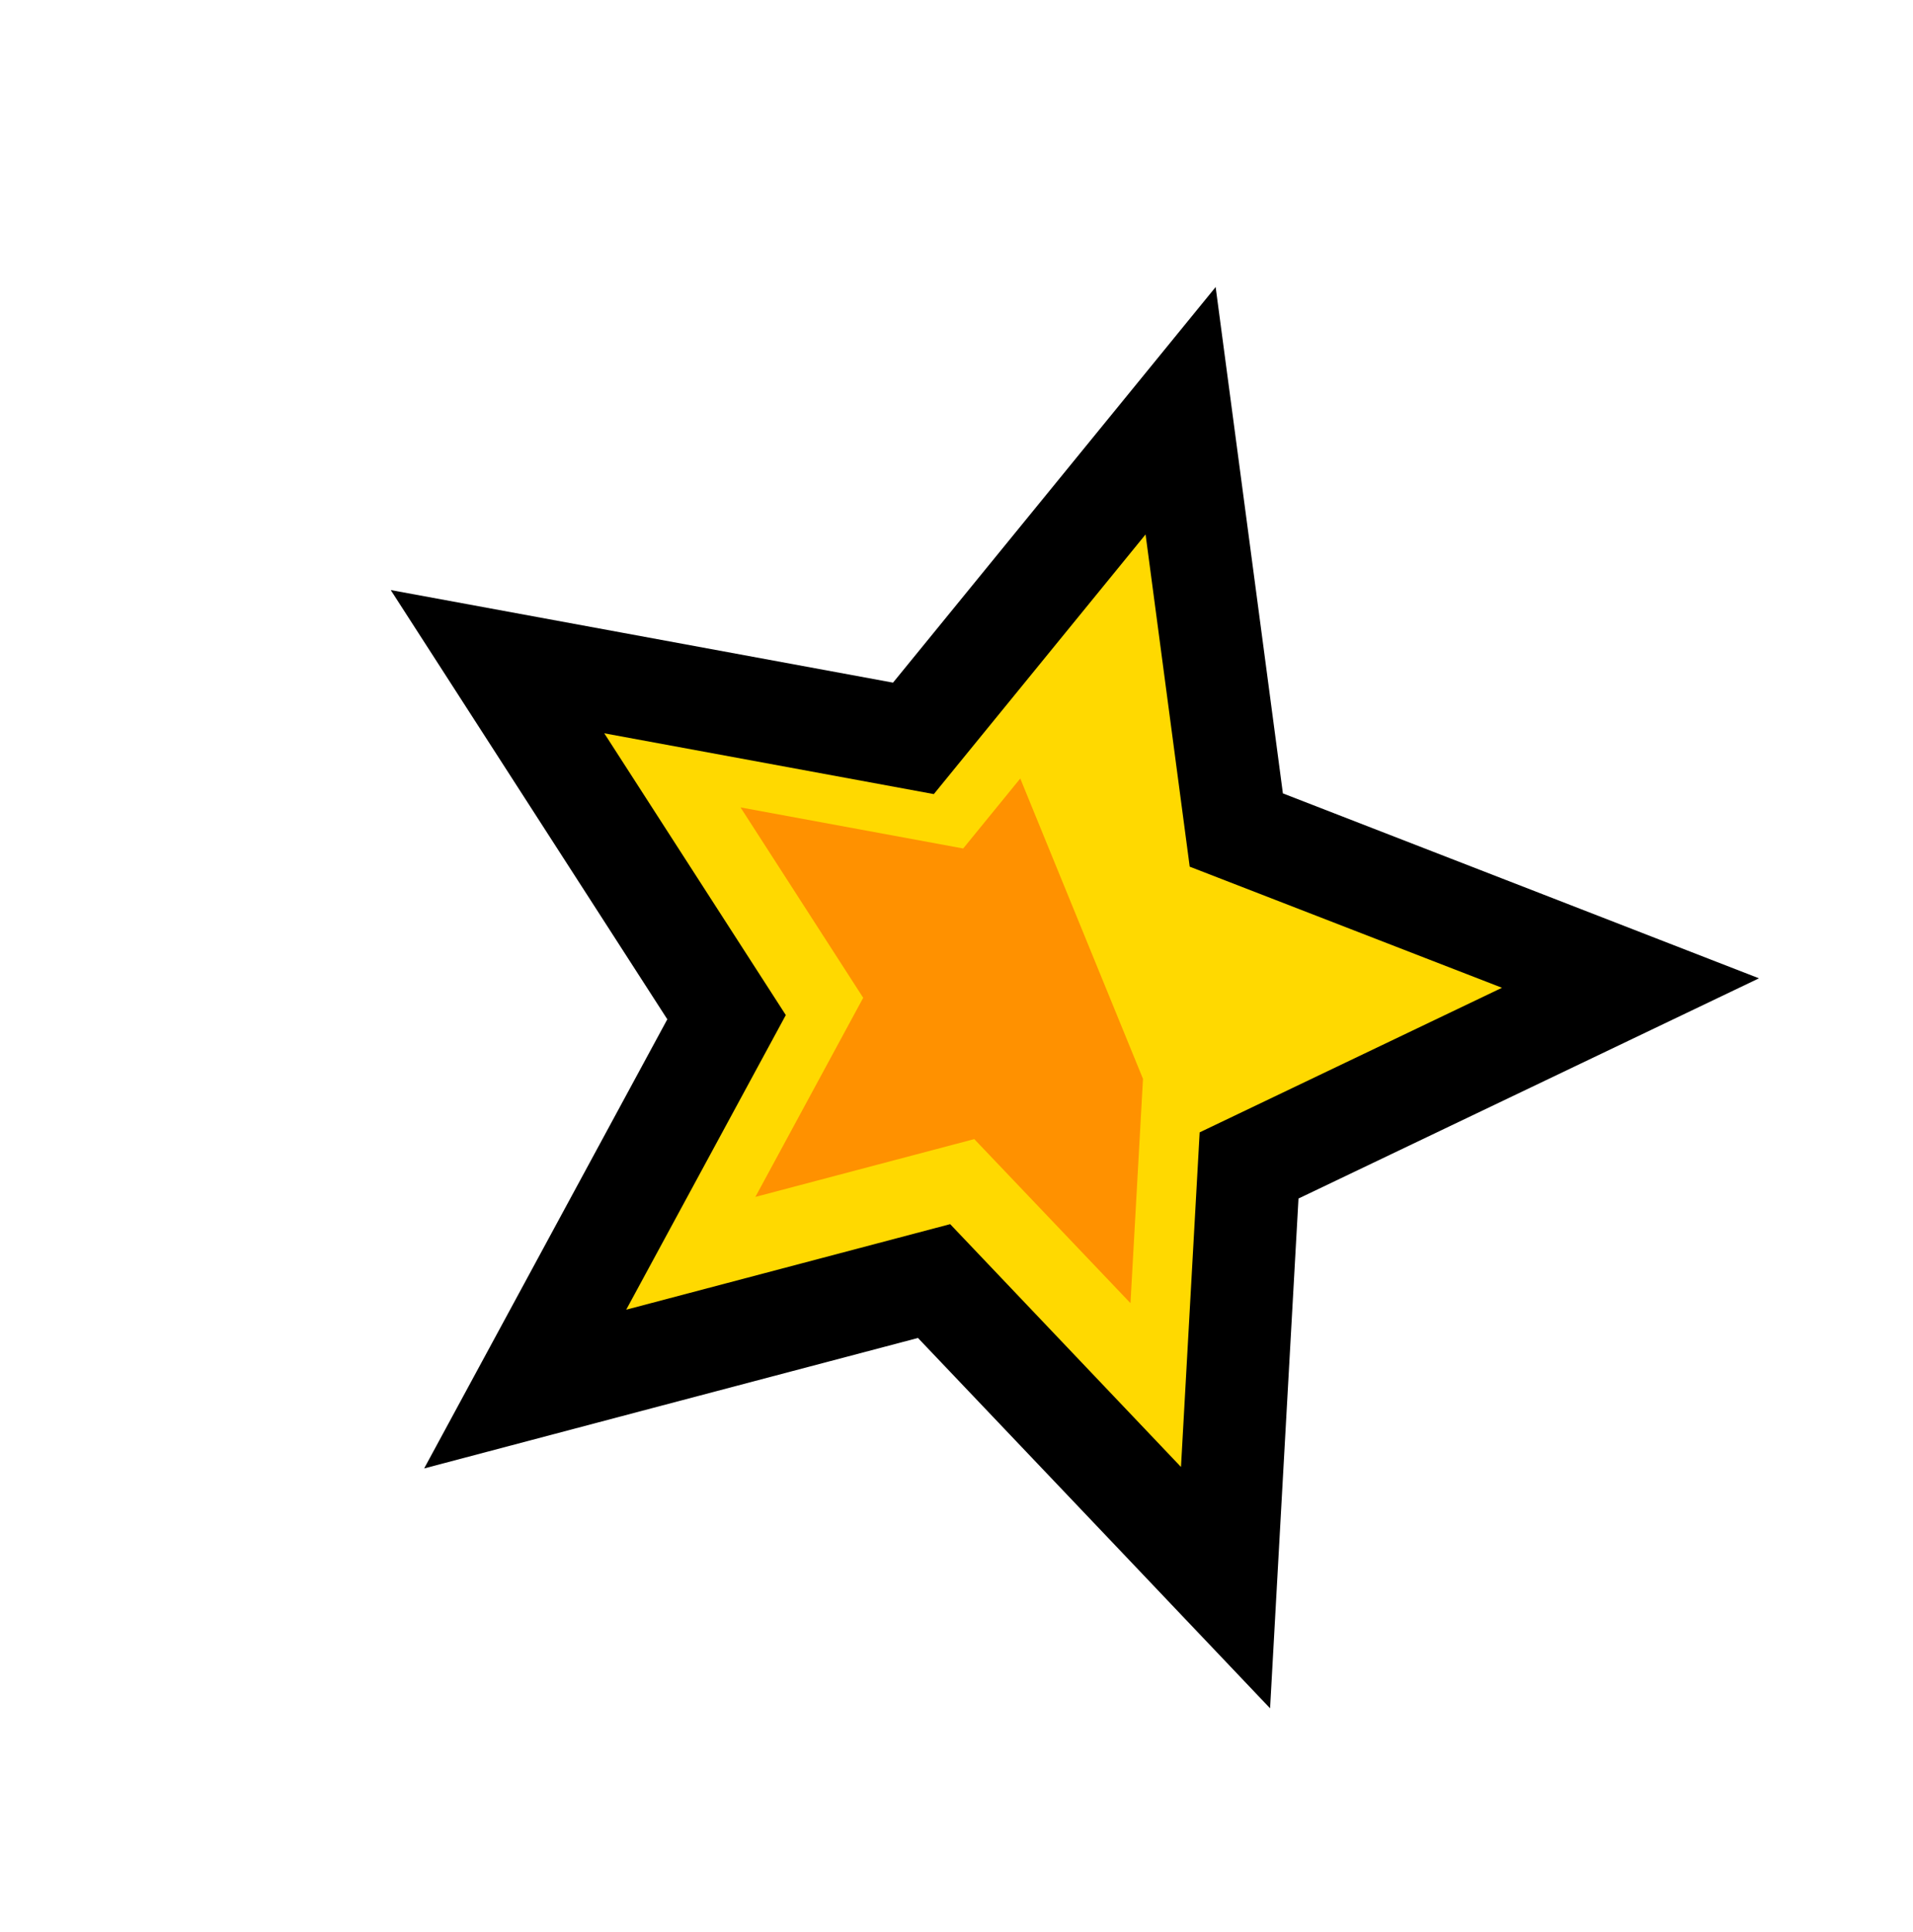 <svg xmlns="http://www.w3.org/2000/svg" width="57.572" height="58.127" viewBox="0 0 57.572 58.127">
  <g id="star_c_02" transform="matrix(0.839, 0.545, -0.545, 0.839, 23.291, 0)">
    <path id="패스_10659" data-name="패스 10659" d="M19.994,25.162l-.145-1.809L18.178,22.6l-2.712-1.218,2.754-1.144,1.678-.7.2-1.814.321-2.956,1.938,2.263,1.182,1.38,1.775-.371,2.921-.61-1.556,2.545-.949,1.552.9,1.572,1.484,2.59L25.211,25l-1.76-.42L22.23,25.927l-2,2.2ZM15.845,0l-.767,7.063-.891,8.2-7.631,3.17L0,21.159l6.483,2.912,7.525,3.38.658,8.236.565,7.075L20,37.5l5.551-6.12L33.6,33.3l6.9,1.649L36.975,28.8l-4.109-7.172,4.309-7.046,3.7-6.053L33.929,9.977l-8.093,1.69L20.463,5.392Z"/>
    <path id="패스_10660" data-name="패스 10660" d="M46.018,34.025,44.93,44.043,35.621,47.91l9.195,4.131.8,10.045,6.771-7.466,9.8,2.341-5.01-8.744,5.258-8.6L52.574,41.68Z" transform="translate(-27.888 -26.638)" fill="#ffd900" fill-rule="evenodd"/>
    <path id="패스_10661" data-name="패스 10661" d="M63.625,71.831l-.293,2.7-6.29,2.613,6.213,2.791.542,6.788,4.575-5.045L75,83.256l-3.359-5.862Z" transform="translate(-44.658 -56.236)" fill="#ff9100" fill-rule="evenodd"/>
  </g>
</svg>
